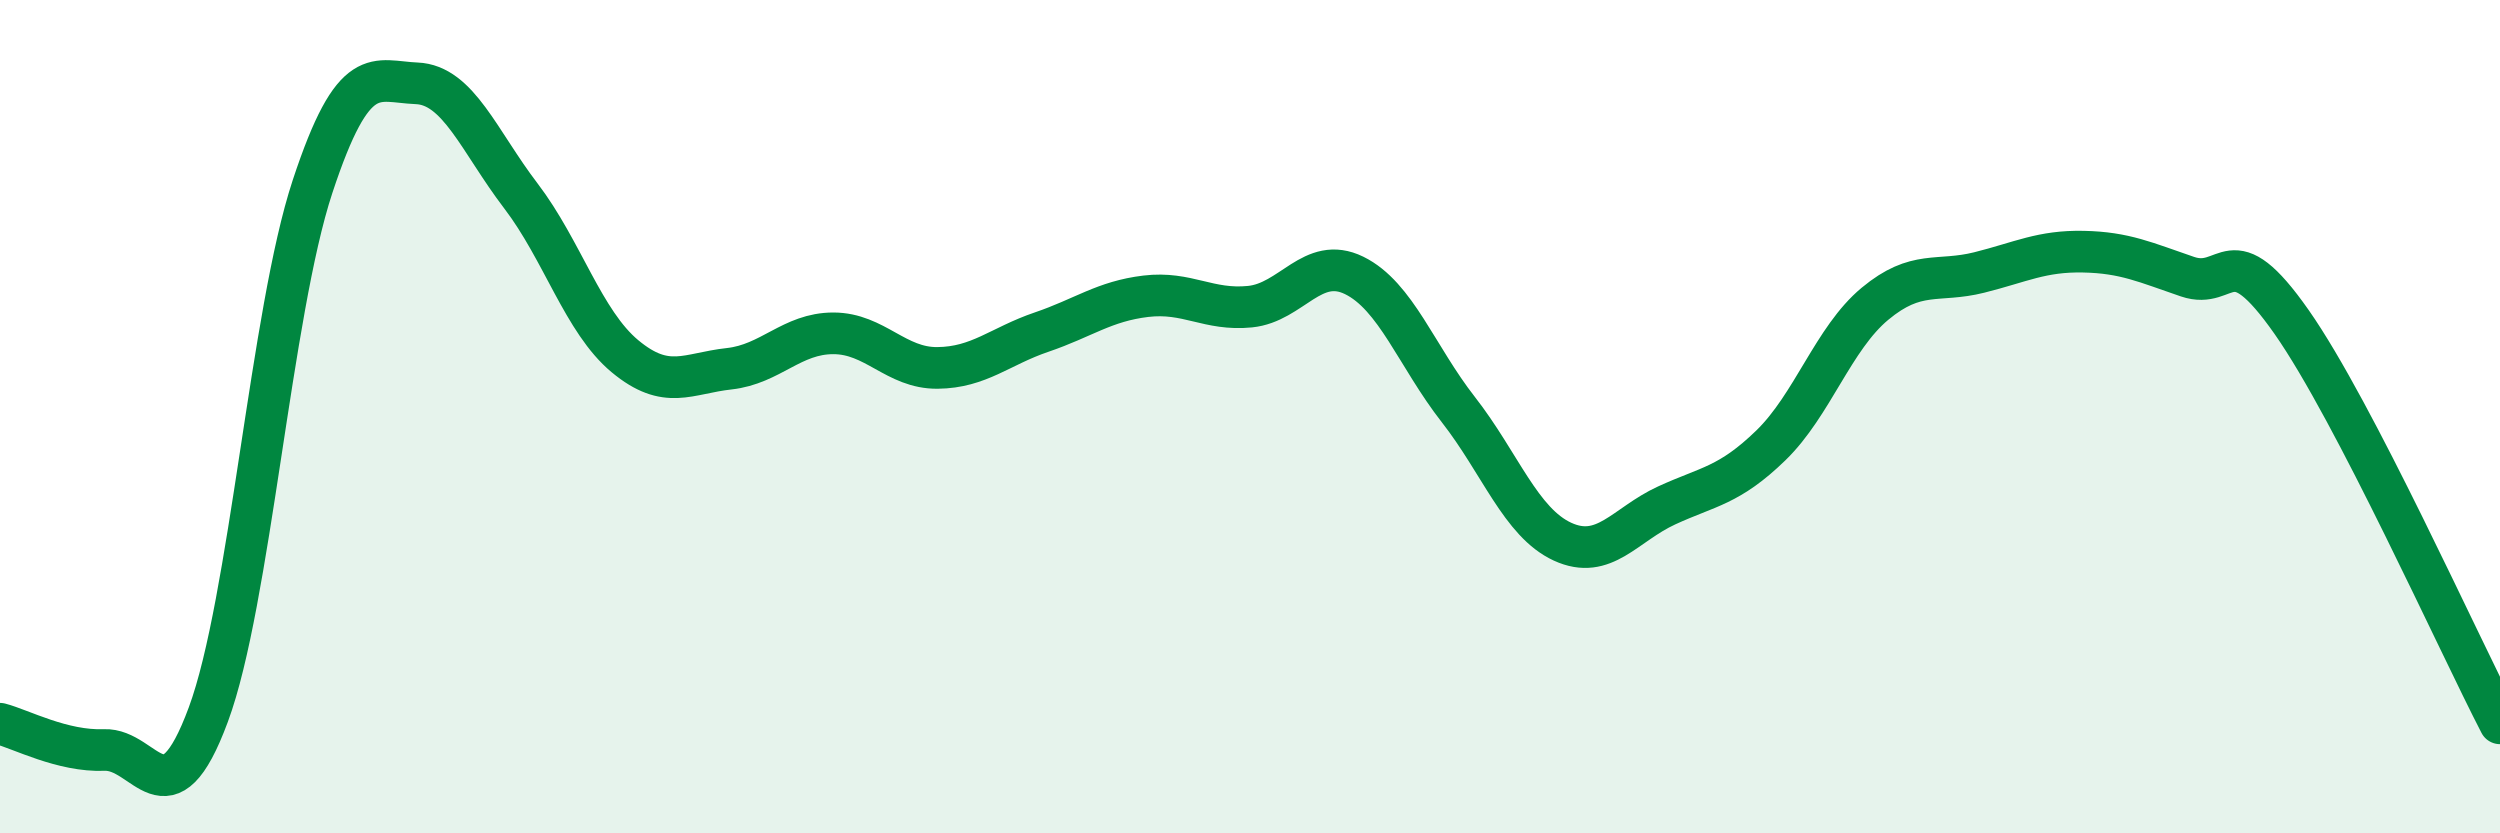 
    <svg width="60" height="20" viewBox="0 0 60 20" xmlns="http://www.w3.org/2000/svg">
      <path
        d="M 0,17.37 C 0.5,17.5 1.5,18.04 2.5,18 C 3.5,17.96 4,19.85 5,17.15 C 6,14.45 6.5,7.51 7.5,4.48 C 8.5,1.45 9,1.96 10,2 C 11,2.04 11.5,3.39 12.5,4.7 C 13.5,6.01 14,7.72 15,8.55 C 16,9.38 16.5,8.96 17.5,8.85 C 18.5,8.74 19,8 20,8 C 21,8 21.5,8.84 22.5,8.83 C 23.5,8.82 24,8.31 25,7.97 C 26,7.63 26.5,7.23 27.5,7.11 C 28.5,6.99 29,7.46 30,7.36 C 31,7.26 31.5,6.12 32.5,6.61 C 33.5,7.1 34,8.55 35,9.83 C 36,11.11 36.5,12.54 37.5,13 C 38.5,13.46 39,12.59 40,12.13 C 41,11.67 41.5,11.66 42.5,10.69 C 43.5,9.72 44,8.12 45,7.29 C 46,6.46 46.5,6.79 47.5,6.54 C 48.5,6.29 49,6.02 50,6.04 C 51,6.06 51.5,6.3 52.5,6.64 C 53.5,6.98 53.5,5.59 55,7.73 C 56.5,9.87 59,15.43 60,17.36L60 20L0 20Z"
        fill="#008740"
        opacity="0.1"
        stroke-linecap="round"
        stroke-linejoin="round"
      />
      <path
        d="M 0,17.37 C 0.5,17.5 1.5,18.04 2.5,18 C 3.5,17.96 4,19.85 5,17.15 C 6,14.45 6.5,7.51 7.5,4.48 C 8.5,1.45 9,1.96 10,2 C 11,2.04 11.5,3.39 12.5,4.7 C 13.5,6.01 14,7.72 15,8.55 C 16,9.38 16.5,8.96 17.5,8.85 C 18.5,8.74 19,8 20,8 C 21,8 21.5,8.84 22.5,8.83 C 23.5,8.82 24,8.31 25,7.97 C 26,7.63 26.5,7.23 27.5,7.11 C 28.5,6.99 29,7.46 30,7.36 C 31,7.26 31.5,6.12 32.5,6.61 C 33.5,7.1 34,8.55 35,9.83 C 36,11.11 36.5,12.54 37.5,13 C 38.5,13.46 39,12.59 40,12.13 C 41,11.67 41.5,11.66 42.5,10.69 C 43.5,9.72 44,8.12 45,7.29 C 46,6.46 46.5,6.79 47.5,6.54 C 48.5,6.29 49,6.02 50,6.04 C 51,6.06 51.5,6.3 52.5,6.64 C 53.5,6.98 53.5,5.59 55,7.73 C 56.5,9.87 59,15.43 60,17.36"
        stroke="#008740"
        stroke-width="1"
        fill="none"
        stroke-linecap="round"
        stroke-linejoin="round"
      />
    </svg>
  